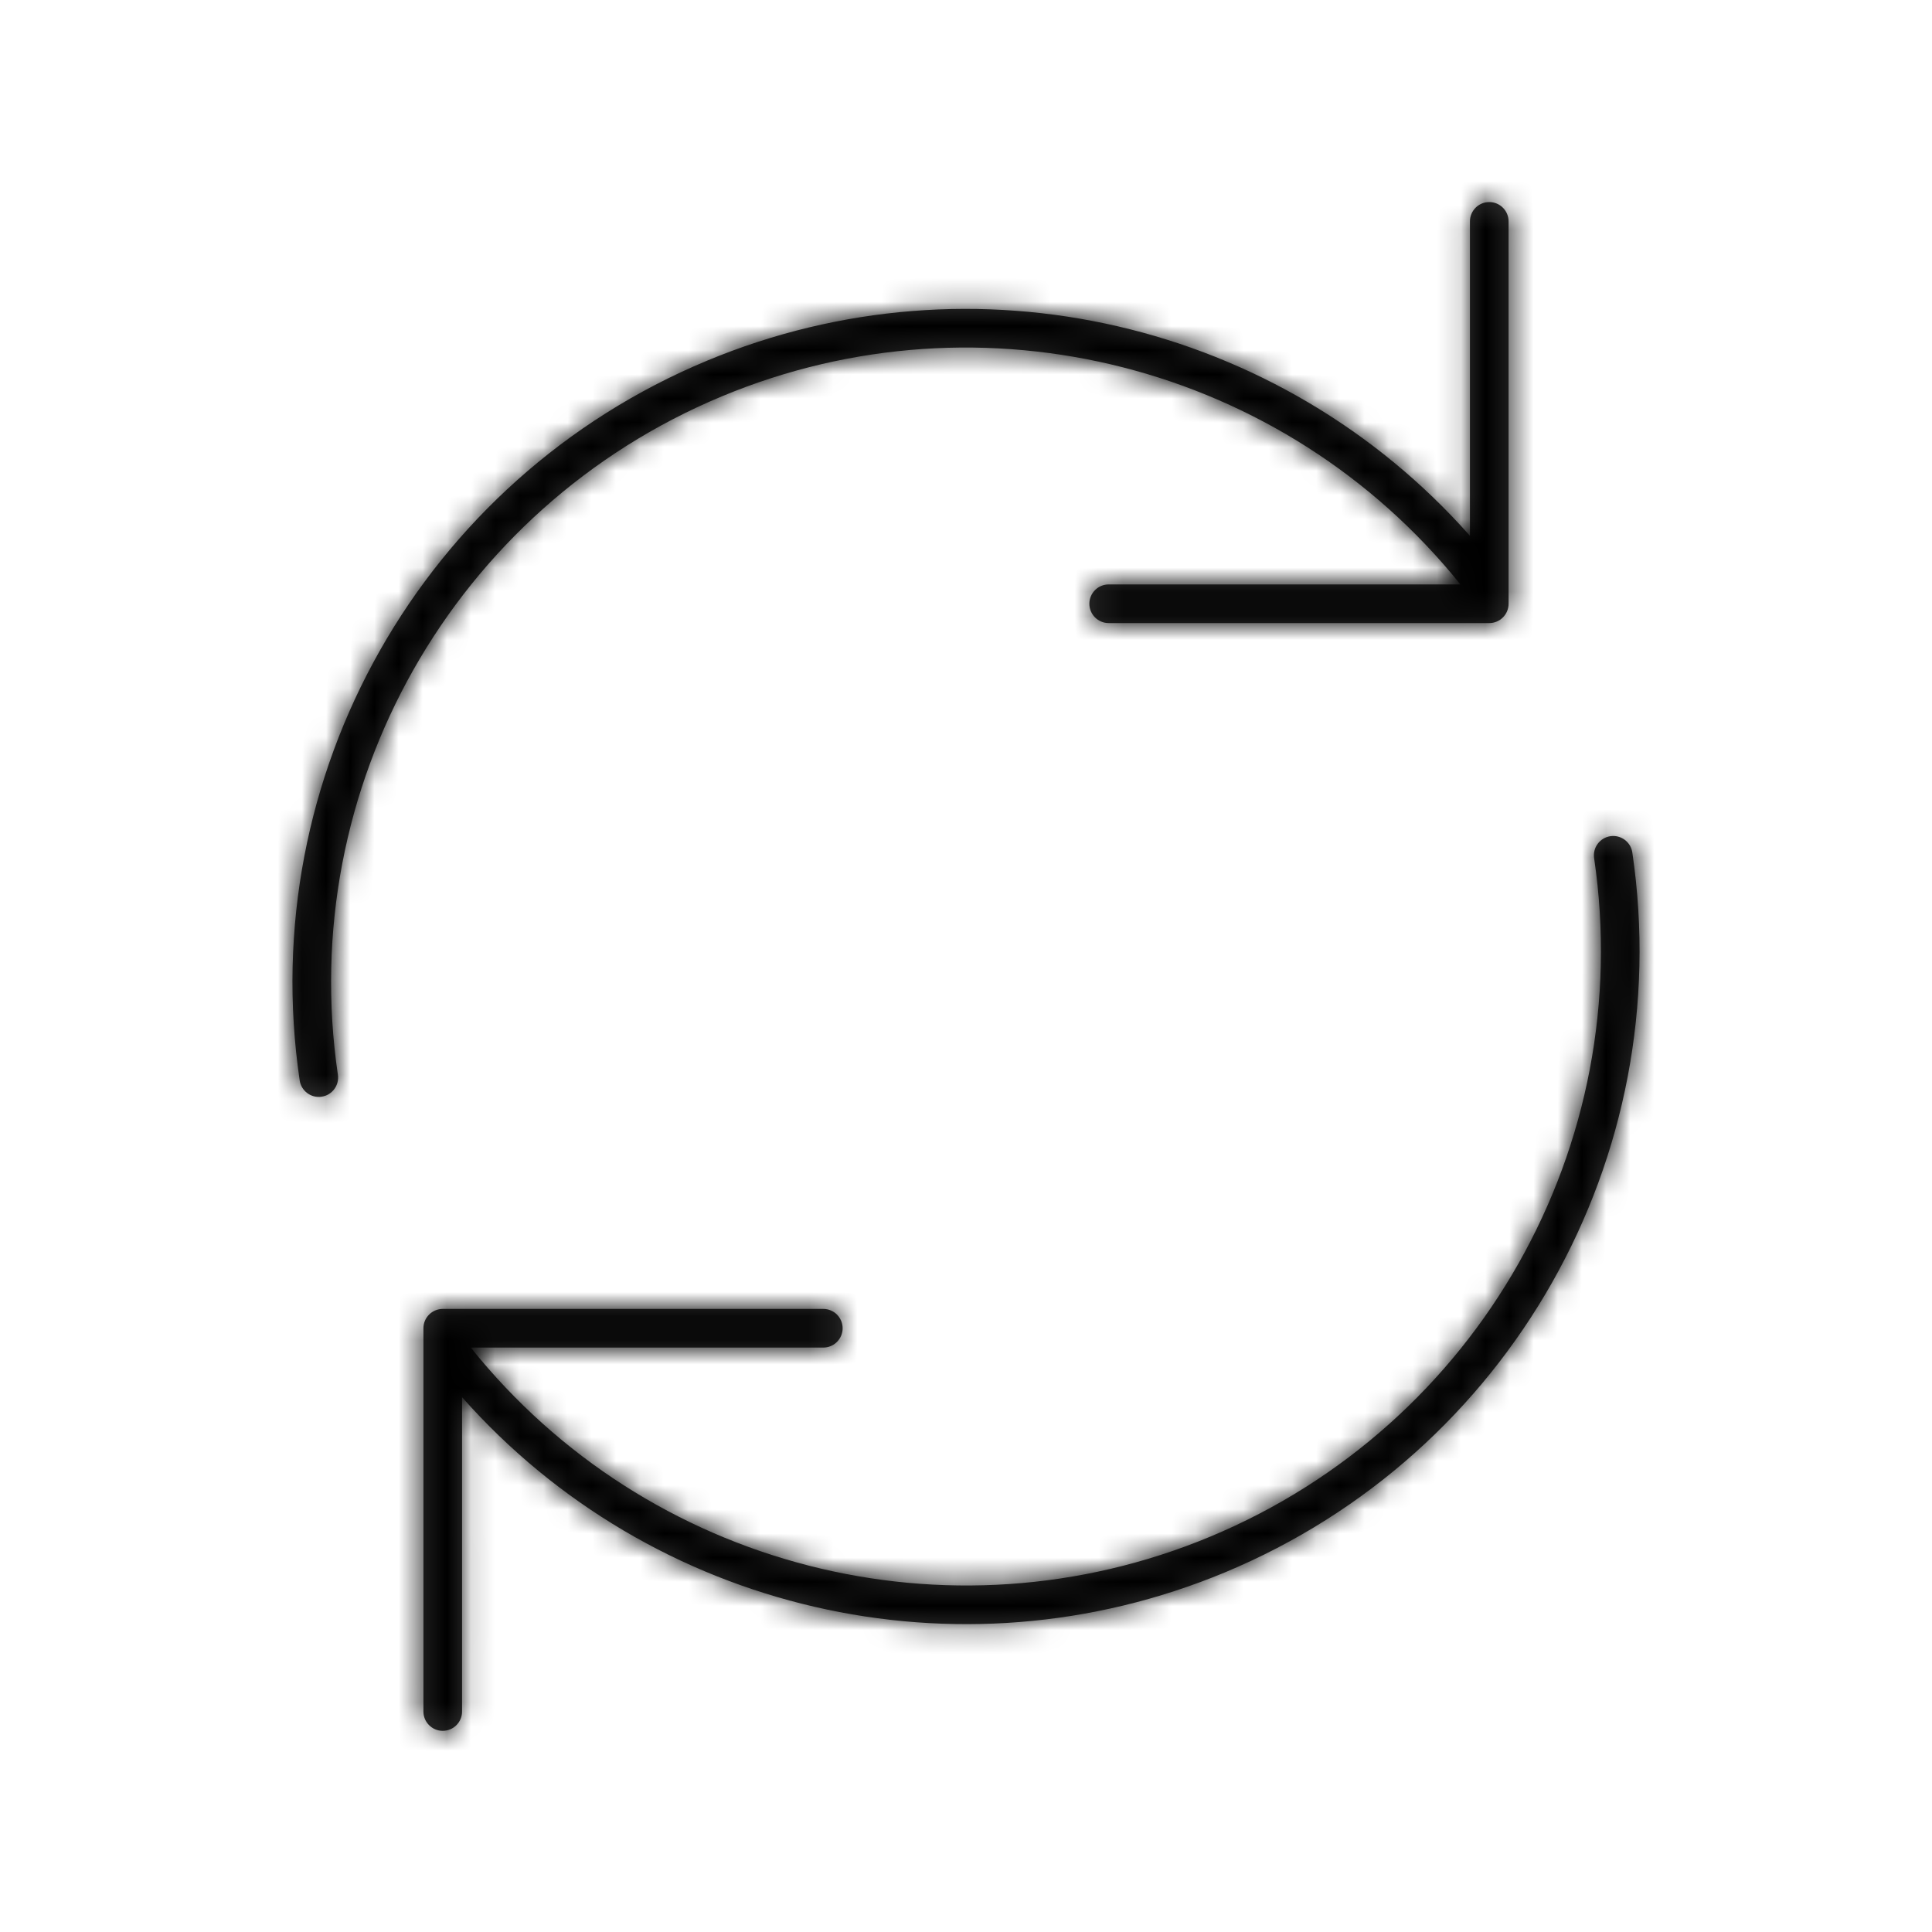 <svg xmlns="http://www.w3.org/2000/svg" xmlns:xlink="http://www.w3.org/1999/xlink" width="80" height="80" viewBox="0 0 80 80">
    <defs>
        <path id="gbhrru1d4a" d="M54.683 26.625c.437-.064.844.238.908.675 1.861 12.623-5.083 24.899-16.862 29.806-11.071 4.612-23.759 1.607-31.596-7.251V62.87c0 .442-.358.8-.8.8-.441 0-.8-.358-.8-.8V47c0-.442.359-.8.8-.8h15.759c.441 0 .8.358.8.8 0 .442-.359.8-.8.8H7.494c7.297 9.114 19.78 12.345 30.62 7.829 11.102-4.626 17.649-16.197 15.895-28.096-.065-.437.237-.843.674-.908zM49.667.367c.441 0 .8.358.8.8V17c0 .442-.359.8-.8.8H33.908c-.441 0-.8-.358-.8-.8 0-.442.359-.8.8-.8h14.565C41.17 7.12 28.71 3.905 17.888 8.413 6.787 13.037.24 24.606 1.991 36.504c.065.437-.237.844-.674.908-.438.065-.844-.238-.908-.675-1.859-12.622 5.087-24.895 16.864-29.8 11.071-4.612 23.757-1.607 31.594 7.25V1.167c0-.442.358-.8.8-.8z"/>
    </defs>
    <g fill="none" fill-rule="evenodd">
        <g>
            <g>
                <g>
                    <g>
                        <g>
                            <g>
                                <g transform="translate(-1174 -3991) translate(0 3905) translate(78) translate(0 70) translate(987 16) translate(109) translate(12 8)">
                                    <mask id="i4pqh7hreb" fill="#fff">
                                        <use xlink:href="#gbhrru1d4a"/>
                                    </mask>
                                    <use fill="#333" fill-rule="nonzero" xlink:href="#gbhrru1d4a"/>
                                    <g fill="#000" mask="url(#i4pqh7hreb)">
                                        <path d="M0 0H80V80H0z" transform="translate(-12 -8)"/>
                                    </g>
                                </g>
                                <path d="M0 0H80V80H0z" transform="translate(-1174 -3991) translate(0 3905) translate(78) translate(0 70) translate(987 16) translate(109)"/>
                            </g>
                        </g>
                    </g>
                </g>
            </g>
        </g>
    </g>
</svg>
